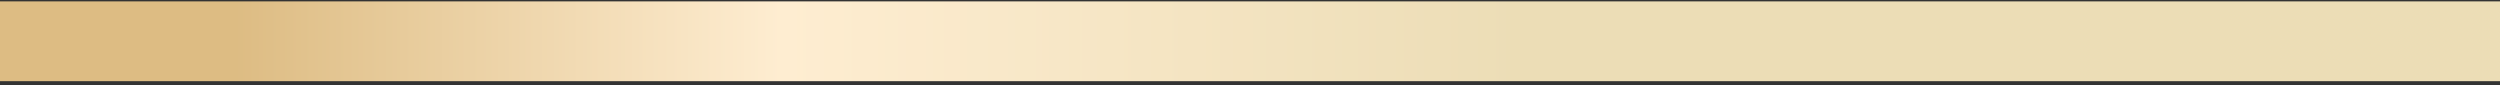<?xml version="1.0" encoding="UTF-8"?> <svg xmlns="http://www.w3.org/2000/svg" width="470" height="16" viewBox="0 0 470 16" fill="none"><rect x="0" y="0" width="470" height="16" fill="#333333" stroke="none"/><rect y="0.261" width="470" height="15" fill="url(#paint0_linear_4707_995)"></rect><defs><linearGradient id="paint0_linear_4707_995" x1="44.087" y1="7.769" x2="315.458" y2="7.769" gradientUnits="userSpaceOnUse"><stop stop-color="#DDBC83"></stop><stop offset="0.38" stop-color="#FEEDD1"></stop><stop offset="0.89" stop-color="#ECDDB6"></stop></linearGradient></defs></svg> 